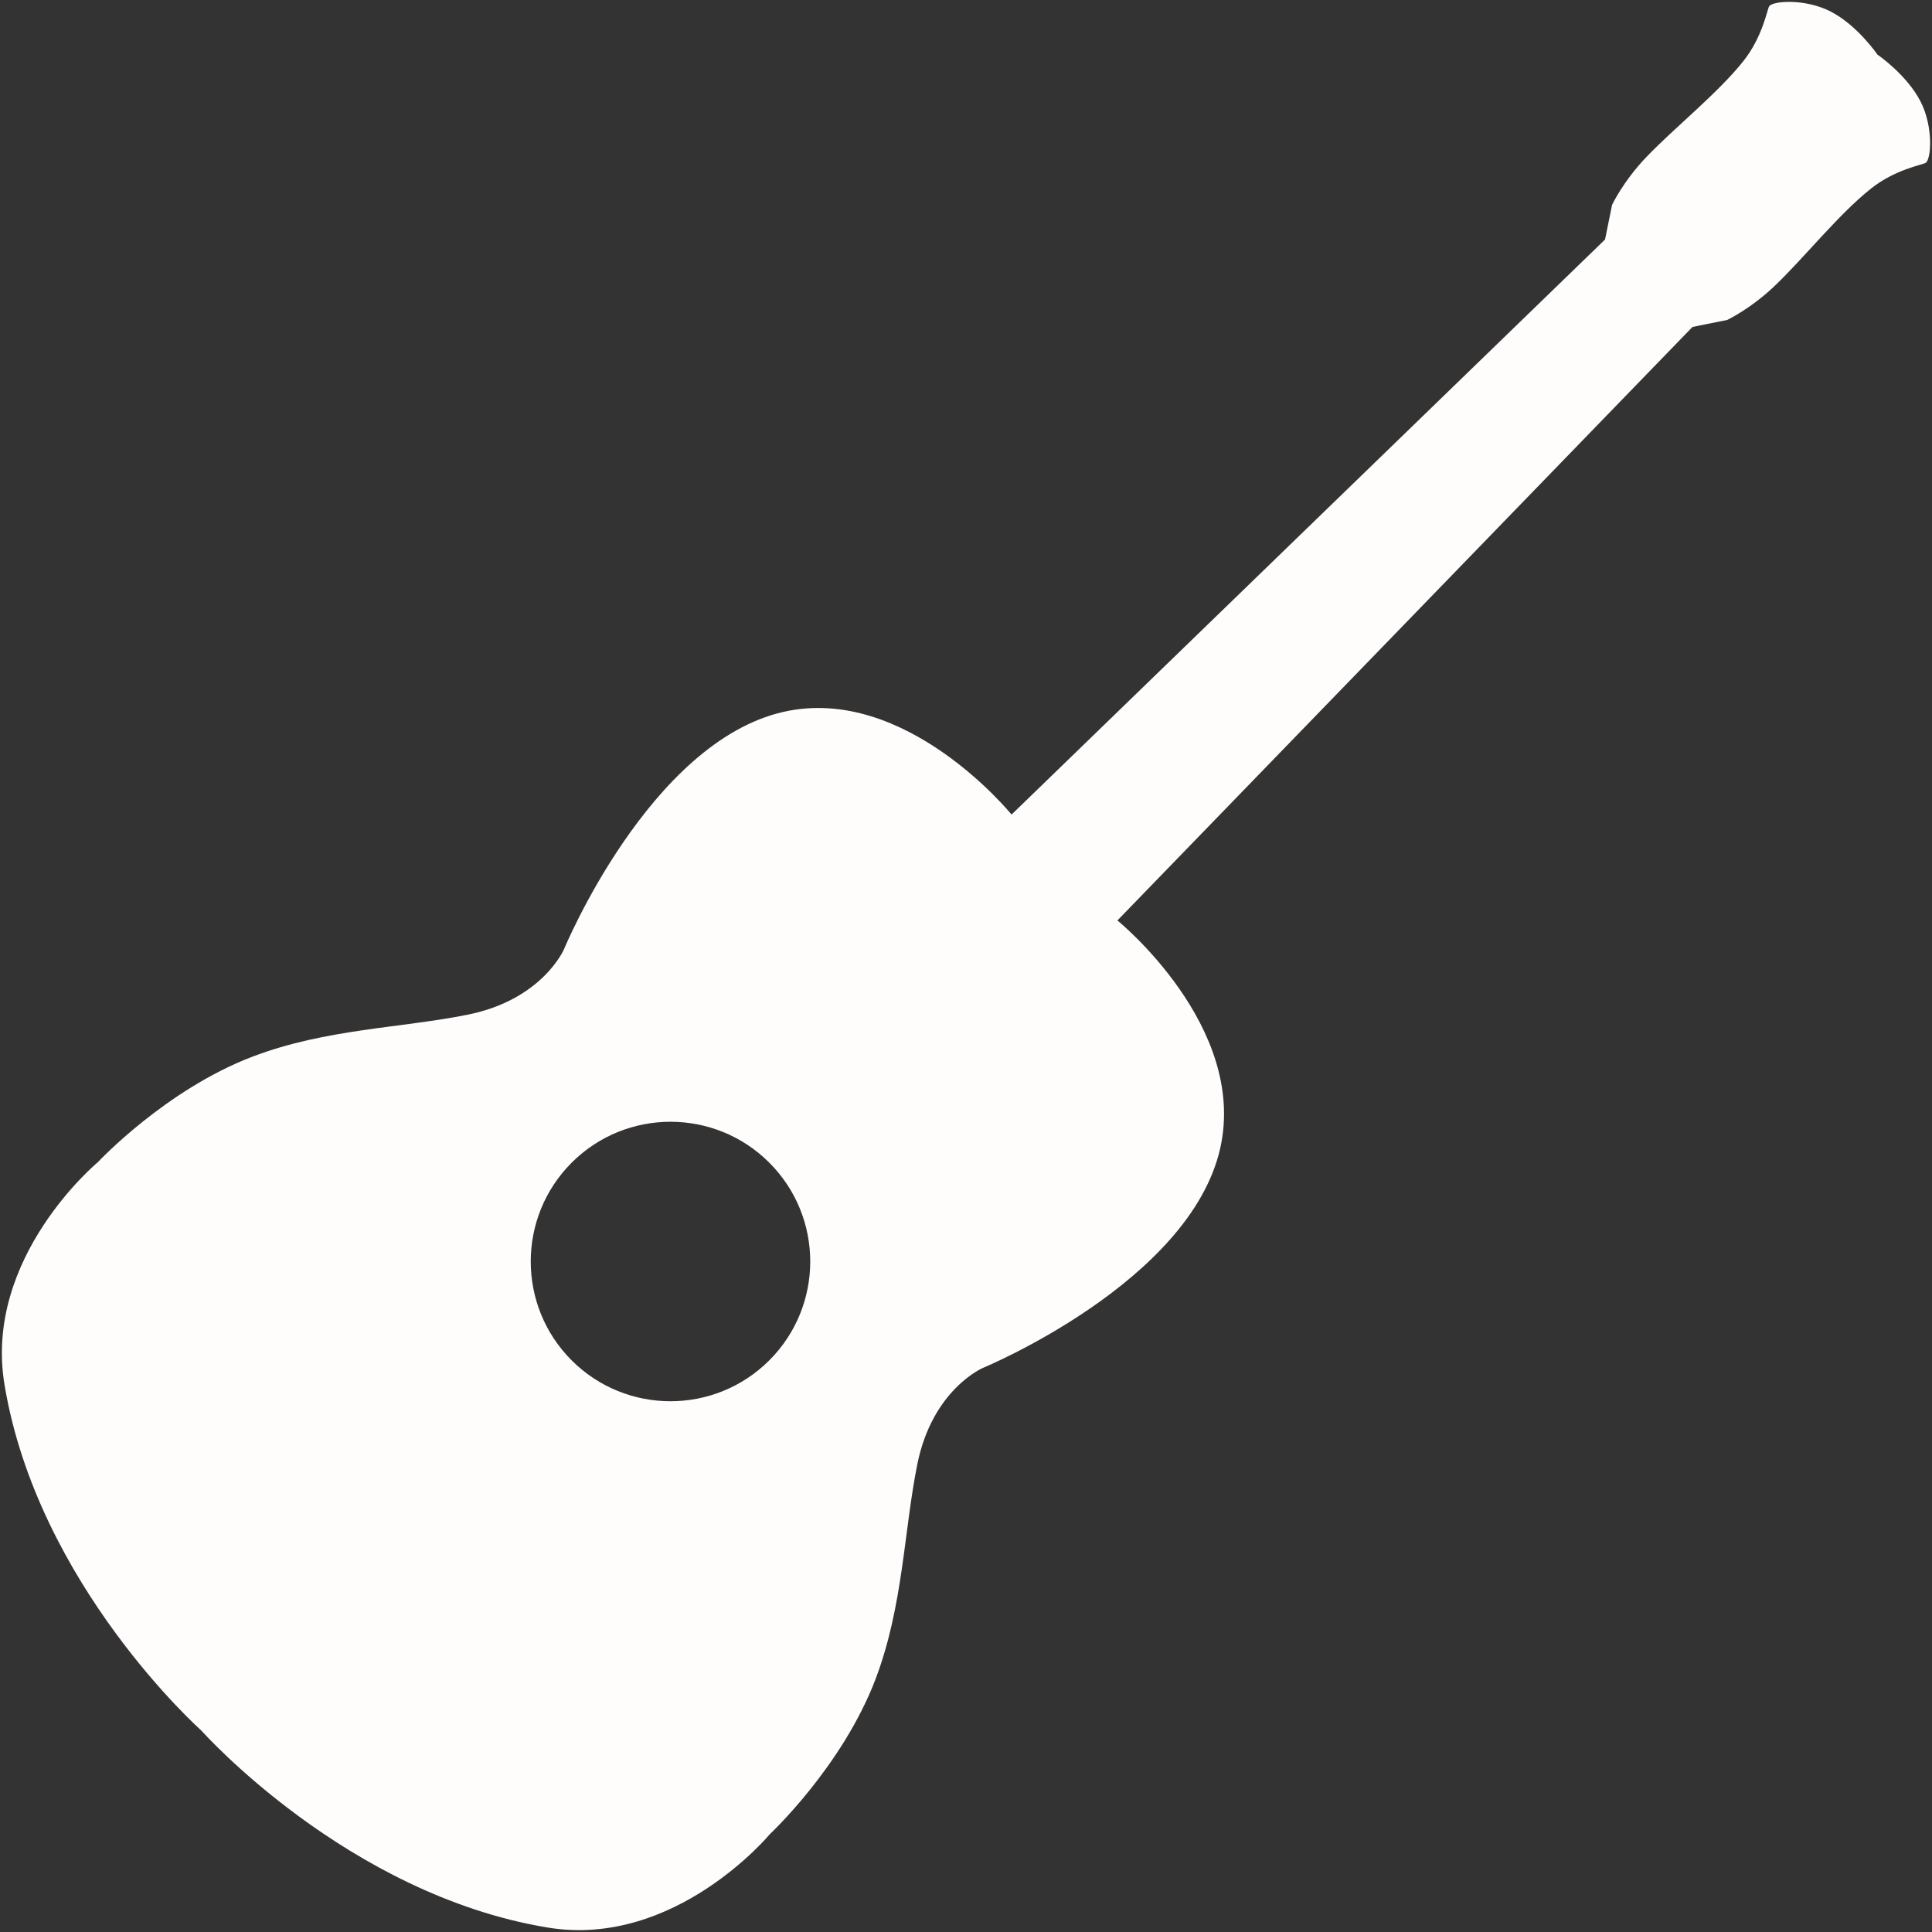 <?xml version="1.0" encoding="iso-8859-1"?>
<!DOCTYPE svg PUBLIC "-//W3C//DTD SVG 1.1//EN" "http://www.w3.org/Graphics/SVG/1.1/DTD/svg11.dtd">
<svg 
 version="1.1" xmlns="http://www.w3.org/2000/svg" xmlns:xlink="http://www.w3.org/1999/xlink" x="0px" y="0px" width="512px"
	 height="512px" viewBox="0 0 512 512" style="enable-background:new 0 0 512 512;" xml:space="preserve"
><rect x="0" y="0" width="512" height="512" fill="#333333" stroke="none"/><g id="afcae5a789ccd549f9c6e2a2f8138f16"><g></g><g fill="#fffcfc"><path style="display: inline; fill-rule: evenodd; clip-rule: evenodd;" d="M204.043,486.042c0,0,19.216-17.938,28.008-41.119
		c7.295-19.28,7.477-39.068,11.033-56.815c3.992-19.907,17.384-25.587,17.384-25.587s54.856-22.683,62.895-58.185
		c7.322-32.41-27.237-60.406-27.237-60.406L448.527,86.643l9.183-1.85c0,0,6.15-2.89,12.547-8.978
		c7.93-7.553,17.076-19.149,25.695-25.936c6.297-4.972,13.482-6.197,14.362-6.723c1.479-0.885,2.097-9.5-1.324-16.214
		c-3.675-7.186-11.46-12.48-11.46-12.48s-5.289-7.78-12.475-11.455c-6.715-3.421-15.325-2.794-16.214-1.325
		c-0.526,0.889-1.752,8.066-6.715,14.363c-6.795,8.619-18.39,17.774-25.93,25.686c-6.106,6.41-8.982,12.566-8.982,12.566
		l-1.86,9.173L268.072,215.872c0,0-27.991-34.56-60.4-27.229c-35.512,8.021-58.195,62.886-58.195,62.886
		s-5.689,13.401-25.586,17.384c-17.747,3.558-37.526,3.738-56.807,11.043c-23.182,8.782-41.12,28.004-41.12,28.004
		s-30.367,25.164-24.778,58.952c8.81,53.187,52.188,91.716,52.188,91.716s38.524,43.378,91.72,52.184
		C178.875,516.4,204.043,486.042,204.043,486.042z M151.492,360.507c-14.453-14.472-14.453-37.917,0.009-52.388
		c14.462-14.454,37.917-14.454,52.37,0c14.472,14.471,14.462,37.916,0.009,52.378C189.408,374.96,165.963,374.96,151.492,360.507z"></path></g></g></svg>